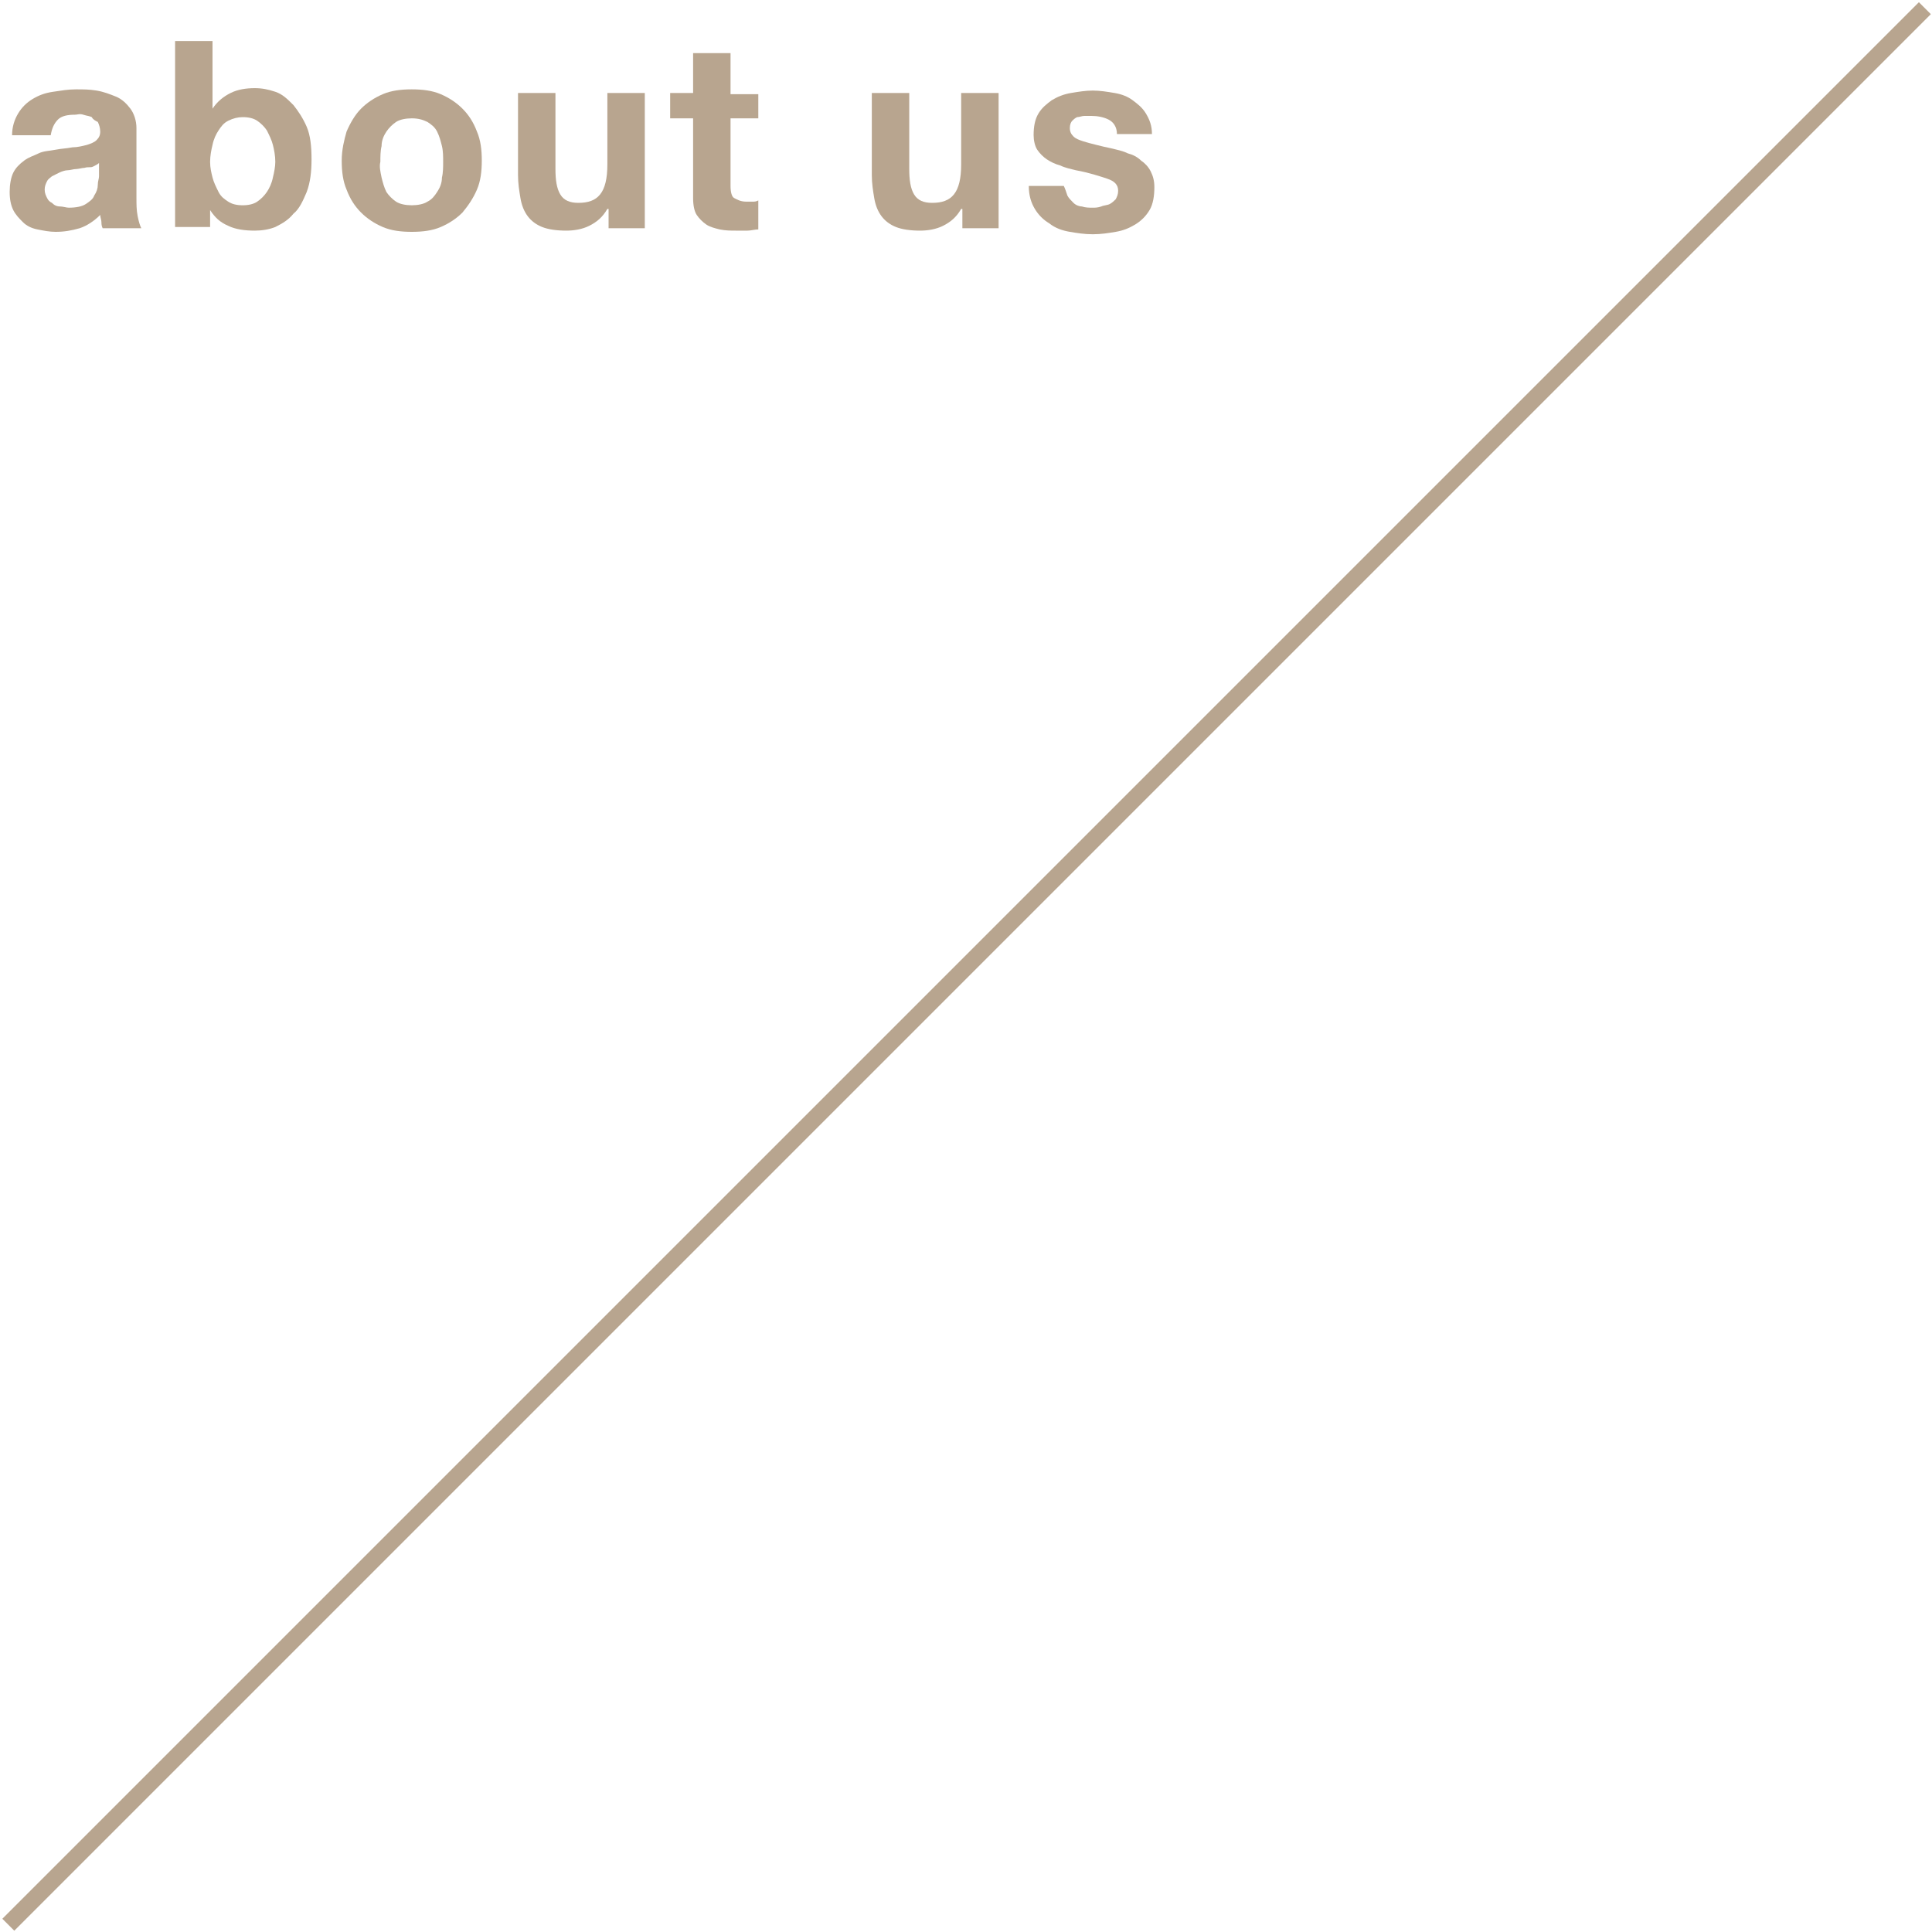 <?xml version="1.0" encoding="utf-8"?>
<!-- Generator: Adobe Illustrator 25.2.1, SVG Export Plug-In . SVG Version: 6.00 Build 0)  -->
<svg version="1.1" id="レイヤー_1" xmlns="http://www.w3.org/2000/svg" xmlns:xlink="http://www.w3.org/1999/xlink" x="0px"
	 y="0px" viewBox="0 0 160 160" style="enable-background:new 0 0 160 160;" xml:space="preserve">
<style type="text/css">
	.st0{fill:#B8A58F;}
</style>
<g>
	<g>
		<path class="st0" d="M1,11.2c0-0.7,0.2-1.3,0.5-1.8s0.7-0.9,1.2-1.2c0.5-0.3,1-0.5,1.7-0.6s1.2-0.2,1.9-0.2c0.6,0,1.1,0,1.7,0.1
			C8.6,7.6,9.1,7.8,9.6,8s0.9,0.6,1.2,1c0.3,0.4,0.5,1,0.5,1.6v5.8c0,0.5,0,1,0.1,1.5c0.1,0.5,0.2,0.8,0.3,1H8.5
			c-0.1-0.2-0.1-0.4-0.1-0.5c0-0.2-0.1-0.4-0.1-0.6c-0.5,0.5-1.1,0.9-1.7,1.1c-0.7,0.2-1.3,0.3-2,0.3c-0.5,0-1-0.1-1.5-0.2
			c-0.5-0.1-0.9-0.3-1.2-0.6c-0.3-0.3-0.6-0.6-0.8-1c-0.2-0.4-0.3-0.9-0.3-1.5c0-0.6,0.1-1.2,0.3-1.6c0.2-0.4,0.5-0.7,0.9-1
			s0.8-0.4,1.2-0.6s0.9-0.2,1.4-0.3c0.5-0.1,0.9-0.1,1.4-0.2c0.4,0,0.8-0.1,1.2-0.2c0.3-0.1,0.6-0.2,0.8-0.4
			c0.2-0.2,0.3-0.4,0.3-0.7c0-0.3-0.1-0.6-0.2-0.8C7.9,10,7.7,9.9,7.6,9.7C7.4,9.6,7.2,9.6,6.9,9.5S6.4,9.5,6.2,9.5
			c-0.6,0-1.1,0.1-1.4,0.4s-0.5,0.7-0.6,1.3H1z M8.2,13.5c-0.1,0.1-0.3,0.2-0.5,0.3S7.3,13.8,7,13.9c-0.2,0-0.5,0.1-0.7,0.1
			c-0.2,0-0.5,0.1-0.7,0.1c-0.2,0-0.5,0.1-0.7,0.2s-0.4,0.2-0.6,0.3C4.2,14.7,4,14.8,3.9,15c-0.1,0.2-0.2,0.4-0.2,0.7
			c0,0.3,0.1,0.5,0.2,0.7c0.1,0.2,0.2,0.3,0.4,0.4C4.5,17,4.7,17.1,5,17.1c0.2,0,0.5,0.1,0.7,0.1c0.6,0,1.1-0.1,1.4-0.3
			c0.3-0.2,0.6-0.4,0.7-0.7c0.2-0.3,0.3-0.6,0.3-0.9c0-0.3,0.1-0.5,0.1-0.7V13.5z"/>
		<path class="st0" d="M17.6,3.4v5.6h0c0.4-0.6,0.9-1,1.5-1.3c0.6-0.3,1.3-0.4,2-0.4c0.6,0,1.1,0.1,1.7,0.3c0.6,0.2,1,0.6,1.5,1.1
			c0.4,0.5,0.8,1.1,1.1,1.8c0.3,0.7,0.4,1.6,0.4,2.7c0,1-0.1,1.9-0.4,2.7c-0.3,0.7-0.6,1.4-1.1,1.8c-0.4,0.5-0.9,0.8-1.5,1.1
			c-0.5,0.2-1.1,0.3-1.7,0.3c-0.8,0-1.6-0.1-2.2-0.4c-0.7-0.3-1.1-0.7-1.5-1.3h0v1.4h-2.9V3.4H17.6z M22.6,12
			c-0.1-0.4-0.3-0.8-0.5-1.2c-0.2-0.3-0.5-0.6-0.8-0.8c-0.3-0.2-0.7-0.3-1.2-0.3c-0.4,0-0.8,0.1-1.2,0.3s-0.6,0.5-0.8,0.8
			s-0.4,0.7-0.5,1.2c-0.1,0.4-0.2,0.9-0.2,1.4c0,0.5,0.1,0.9,0.2,1.3c0.1,0.4,0.3,0.8,0.5,1.2s0.5,0.6,0.8,0.8s0.7,0.3,1.2,0.3
			c0.5,0,0.9-0.1,1.2-0.3c0.3-0.2,0.6-0.5,0.8-0.8c0.2-0.3,0.4-0.7,0.5-1.2c0.1-0.4,0.2-0.9,0.2-1.3C22.8,12.9,22.7,12.4,22.6,12z"
			/>
		<path class="st0" d="M28.7,10.9c0.3-0.7,0.7-1.4,1.2-1.9c0.5-0.5,1.1-0.9,1.8-1.2c0.7-0.3,1.5-0.4,2.4-0.4c0.9,0,1.7,0.1,2.4,0.4
			c0.7,0.3,1.3,0.7,1.8,1.2c0.5,0.5,0.9,1.1,1.2,1.9c0.3,0.7,0.4,1.5,0.4,2.4s-0.1,1.7-0.4,2.4c-0.3,0.7-0.7,1.3-1.2,1.9
			c-0.5,0.5-1.1,0.9-1.8,1.2c-0.7,0.3-1.5,0.4-2.4,0.4c-0.9,0-1.7-0.1-2.4-0.4c-0.7-0.3-1.3-0.7-1.8-1.2c-0.5-0.5-0.9-1.1-1.2-1.9
			c-0.3-0.7-0.4-1.5-0.4-2.4S28.5,11.6,28.7,10.9z M31.6,14.7c0.1,0.4,0.2,0.8,0.4,1.2c0.2,0.3,0.5,0.6,0.8,0.8
			c0.3,0.2,0.8,0.3,1.3,0.3c0.5,0,1-0.1,1.3-0.3c0.4-0.2,0.6-0.5,0.8-0.8s0.4-0.7,0.4-1.2c0.1-0.4,0.1-0.9,0.1-1.3
			c0-0.4,0-0.9-0.1-1.3c-0.1-0.4-0.2-0.8-0.4-1.2s-0.5-0.6-0.8-0.8c-0.4-0.2-0.8-0.3-1.3-0.3c-0.5,0-1,0.1-1.3,0.3
			c-0.3,0.2-0.6,0.5-0.8,0.8c-0.2,0.3-0.4,0.7-0.4,1.2c-0.1,0.4-0.1,0.9-0.1,1.3C31.4,13.8,31.5,14.2,31.6,14.7z"/>
		<path class="st0" d="M50.4,18.9v-1.6h-0.1c-0.4,0.7-0.9,1.1-1.5,1.4s-1.3,0.4-1.9,0.4c-0.8,0-1.5-0.1-2-0.3
			c-0.5-0.2-0.9-0.5-1.2-0.9c-0.3-0.4-0.5-0.9-0.6-1.5c-0.1-0.6-0.2-1.2-0.2-1.9V7.7h3.1v6.3c0,0.9,0.1,1.6,0.4,2.1s0.8,0.7,1.5,0.7
			c0.8,0,1.4-0.2,1.8-0.7c0.4-0.5,0.6-1.3,0.6-2.5V7.7h3.1v11.2H50.4z"/>
		<path class="st0" d="M62.8,7.7v2.1h-2.3v5.6c0,0.5,0.1,0.9,0.3,1s0.5,0.3,1,0.3c0.2,0,0.3,0,0.5,0c0.2,0,0.3,0,0.5-0.1v2.4
			c-0.3,0-0.6,0.1-0.9,0.1c-0.3,0-0.6,0-0.9,0c-0.5,0-0.9,0-1.4-0.1c-0.4-0.1-0.8-0.2-1.1-0.4c-0.3-0.2-0.6-0.5-0.8-0.8
			c-0.2-0.3-0.3-0.8-0.3-1.4V9.8h-1.9V7.7h1.9V4.4h3.1v3.4H62.8z"/>
		<path class="st0" d="M79.7,18.9v-1.6h-0.1c-0.4,0.7-0.9,1.1-1.5,1.4c-0.6,0.3-1.3,0.4-1.9,0.4c-0.8,0-1.5-0.1-2-0.3
			c-0.5-0.2-0.9-0.5-1.2-0.9c-0.3-0.4-0.5-0.9-0.6-1.5c-0.1-0.6-0.2-1.2-0.2-1.9V7.7h3.1v6.3c0,0.9,0.1,1.6,0.4,2.1
			c0.3,0.5,0.8,0.7,1.5,0.7c0.8,0,1.4-0.2,1.8-0.7c0.4-0.5,0.6-1.3,0.6-2.5V7.7h3.1v11.2H79.7z"/>
		<path class="st0" d="M88.4,16.2c0.1,0.2,0.3,0.4,0.5,0.6c0.2,0.2,0.5,0.3,0.7,0.3c0.3,0.1,0.6,0.1,0.9,0.1c0.2,0,0.4,0,0.7-0.1
			c0.2-0.1,0.5-0.1,0.7-0.2s0.4-0.3,0.5-0.4c0.1-0.2,0.2-0.4,0.2-0.7c0-0.5-0.3-0.8-0.9-1s-1.5-0.5-2.6-0.7
			c-0.4-0.1-0.9-0.2-1.3-0.4c-0.4-0.1-0.8-0.3-1.1-0.5c-0.3-0.2-0.6-0.5-0.8-0.8c-0.2-0.3-0.3-0.8-0.3-1.2c0-0.7,0.1-1.3,0.4-1.8
			c0.3-0.5,0.7-0.8,1.1-1.1c0.5-0.3,1-0.5,1.6-0.6c0.6-0.1,1.2-0.2,1.8-0.2c0.6,0,1.2,0.1,1.8,0.2c0.6,0.1,1.1,0.3,1.5,0.6
			c0.4,0.3,0.8,0.6,1.1,1.1c0.3,0.5,0.5,1,0.5,1.7h-2.9c0-0.6-0.3-1-0.7-1.2c-0.4-0.2-0.9-0.3-1.4-0.3c-0.2,0-0.4,0-0.6,0
			c-0.2,0-0.4,0.1-0.6,0.1c-0.2,0.1-0.3,0.2-0.4,0.3c-0.1,0.1-0.2,0.3-0.2,0.6c0,0.3,0.1,0.5,0.3,0.7c0.2,0.2,0.5,0.3,0.8,0.4
			s0.7,0.2,1.1,0.3s0.8,0.2,1.3,0.3c0.4,0.1,0.9,0.2,1.3,0.4c0.4,0.1,0.8,0.3,1.1,0.6c0.3,0.2,0.6,0.5,0.8,0.9
			c0.2,0.4,0.3,0.8,0.3,1.3c0,0.7-0.1,1.4-0.4,1.9c-0.3,0.5-0.7,0.9-1.2,1.2s-1,0.5-1.6,0.6s-1.2,0.2-1.9,0.2
			c-0.7,0-1.3-0.1-1.9-0.2c-0.6-0.1-1.2-0.3-1.7-0.7c-0.5-0.3-0.9-0.7-1.2-1.2c-0.3-0.5-0.5-1.1-0.5-1.9h2.9
			C88.2,15.6,88.3,15.9,88.4,16.2z"/>
	</g>
	
		<rect x="-32.2" y="79.3" transform="matrix(0.707 -0.707 0.707 0.707 -33.107 80.073)" class="st0" width="224.5" height="1.4"/>
</g>
</svg>
